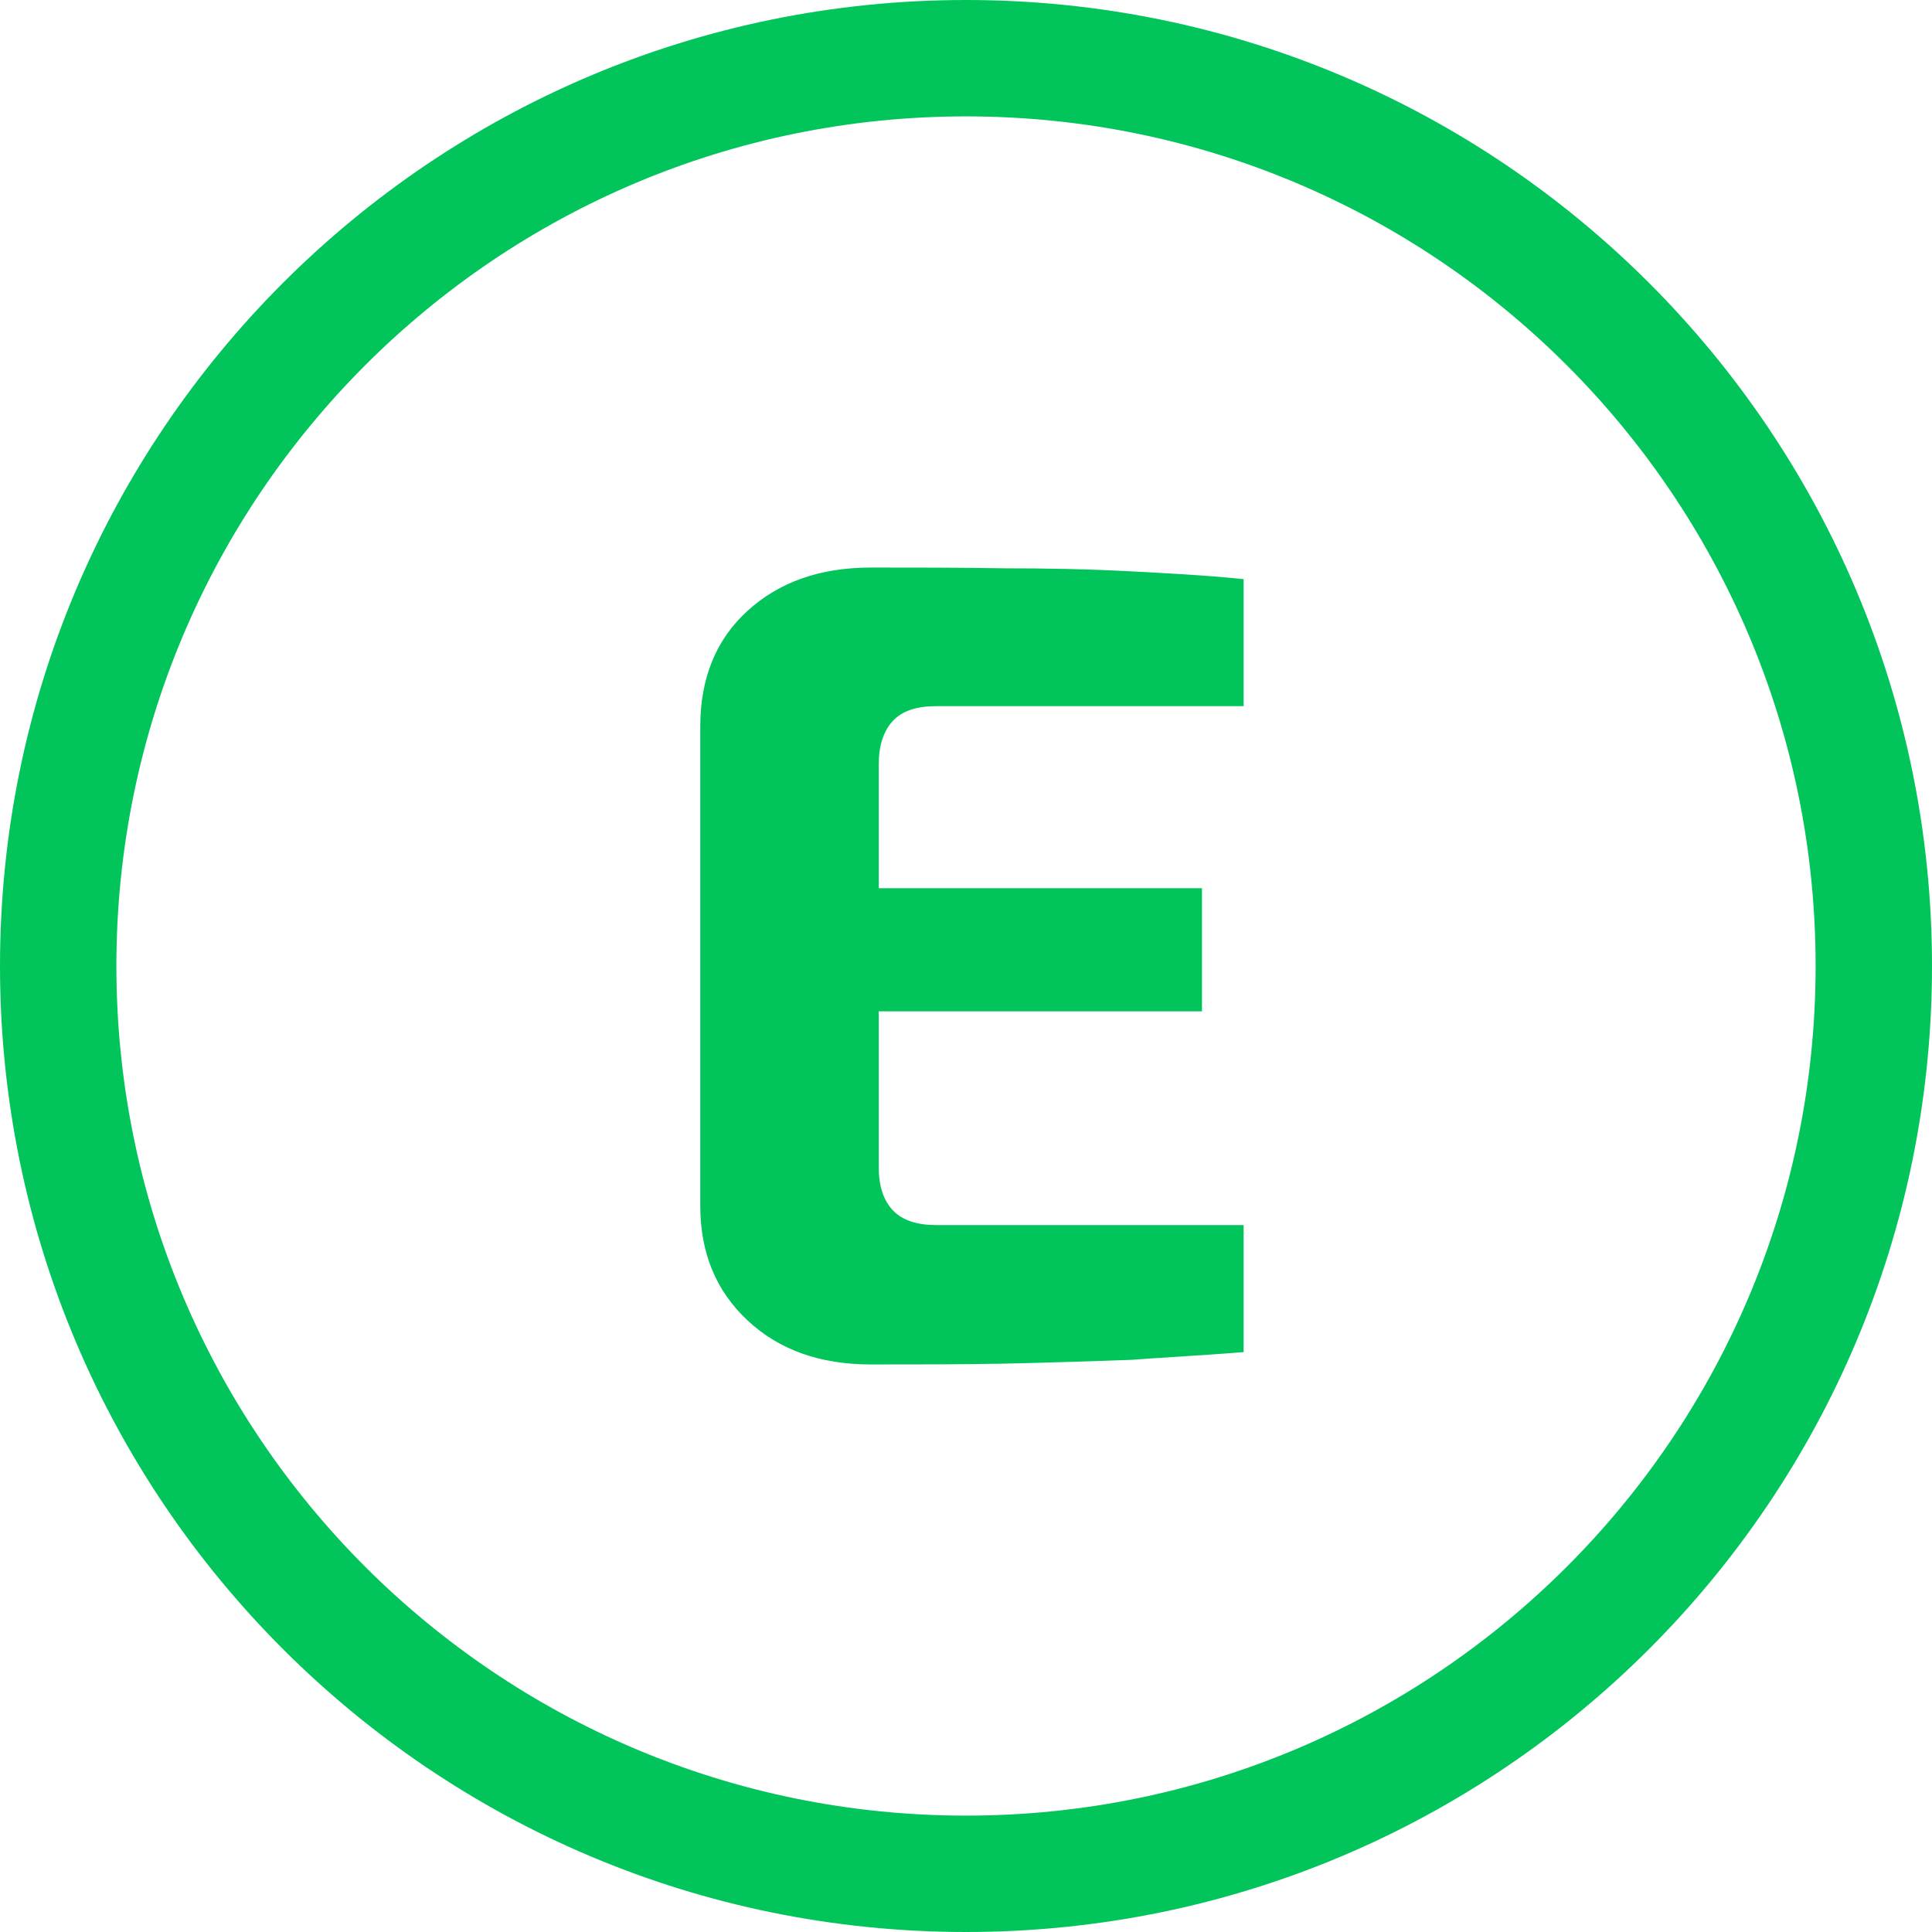 <?xml version="1.0" encoding="UTF-8"?>
<svg xmlns="http://www.w3.org/2000/svg" width="50" height="50" viewBox="0 0 50 50" fill="none">
  <path fill-rule="evenodd" clip-rule="evenodd" d="M46.988 25C46.988 37.144 37.144 46.988 25 46.988C12.856 46.988 3.012 37.144 3.012 25C3.012 12.856 12.856 3.012 25 3.012C37.144 3.012 46.988 12.856 46.988 25ZM50 25C50 38.807 38.807 50 25 50C11.193 50 0 38.807 0 25C0 11.193 11.193 0 25 0C38.807 0 50 11.193 50 25ZM32.185 34.992V31.705H24.228C23.739 31.705 23.353 31.584 23.108 31.324C22.864 31.063 22.742 30.702 22.742 30.201V26.173H31.107V22.986H22.742V19.779C22.742 19.298 22.864 18.917 23.108 18.656C23.353 18.396 23.719 18.275 24.228 18.275H32.185V14.988C31.229 14.888 30.069 14.828 29.295 14.788H29.295C28.196 14.728 27.077 14.707 25.937 14.707C24.798 14.688 23.658 14.688 22.539 14.688C21.216 14.688 20.158 15.068 19.344 15.81C18.53 16.552 18.123 17.554 18.123 18.797V31.203C18.123 32.426 18.53 33.408 19.344 34.17C20.158 34.932 21.216 35.312 22.539 35.312C23.658 35.312 24.798 35.312 25.937 35.292C26.975 35.272 28.766 35.212 29.295 35.192C29.491 35.175 29.885 35.15 30.346 35.12C30.94 35.082 31.646 35.037 32.185 34.992Z" fill="#01C55B"></path>
</svg>
